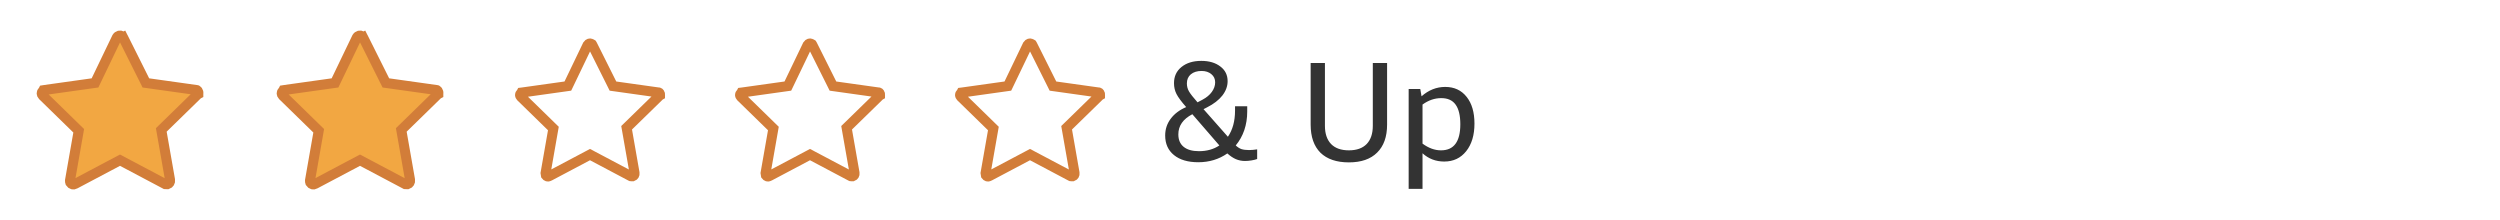<svg xmlns="http://www.w3.org/2000/svg" width="250" height="22" viewBox="0 0 250 22" fill="none"><path d="M19.843 9.319L19.833 9.367V9.399L19.79 9.421L19.734 9.475L16.317 12.809L16.129 12.993L16.174 13.253L17.007 18C17.041 18.207 16.918 18.368 16.772 18.417H16.771H16.771H16.771H16.771H16.77H16.77H16.77H16.77H16.769H16.769H16.769H16.769H16.768H16.768H16.768H16.767H16.767H16.767H16.767H16.767H16.766H16.766H16.766H16.765H16.765H16.765H16.765H16.764H16.764H16.764H16.764H16.763H16.763H16.763H16.763H16.762H16.762H16.762H16.762H16.761H16.761H16.761H16.761H16.76H16.76H16.76H16.76H16.759H16.759H16.759H16.759H16.758H16.758H16.758H16.758H16.757H16.757H16.757H16.757H16.756H16.756H16.756H16.756H16.755H16.755H16.755H16.755H16.754H16.754H16.754H16.754H16.753H16.753H16.753H16.753H16.752H16.752H16.752H16.752H16.752H16.751H16.751H16.751H16.75H16.75H16.75H16.75H16.75H16.749H16.749H16.749H16.748H16.748H16.748H16.748H16.748H16.747H16.747H16.747H16.747H16.746H16.746H16.746H16.746H16.745H16.745H16.745H16.745H16.744H16.744H16.744H16.744H16.743H16.743H16.743H16.743H16.742H16.742H16.742H16.742H16.741H16.741H16.741H16.741H16.74H16.74H16.74H16.74H16.739H16.739H16.739H16.739H16.738H16.738H16.738H16.738H16.737H16.737H16.737H16.737H16.736H16.736H16.736H16.736H16.735H16.735H16.735H16.735H16.734H16.734H16.734H16.733H16.733H16.733H16.733H16.733H16.732H16.732H16.732H16.731H16.731H16.731H16.731H16.73H16.73H16.73H16.73H16.729H16.729H16.729H16.729H16.728H16.728H16.728H16.727H16.727H16.727H16.727H16.726H16.726H16.726H16.726H16.725H16.725H16.725H16.724H16.724H16.724H16.724H16.723H16.723H16.723H16.722H16.722H16.722H16.721H16.721H16.721H16.721H16.72H16.72H16.72H16.719H16.719H16.719H16.719H16.718H16.718H16.718H16.717H16.717H16.717H16.716H16.716H16.716H16.715H16.715H16.715H16.715H16.714H16.714H16.714H16.713H16.713H16.713H16.712H16.712H16.712H16.712H16.711H16.711H16.71H16.71H16.71H16.709H16.709H16.709H16.709H16.708H16.708H16.707H16.707H16.707H16.706H16.706H16.706H16.706H16.705H16.705H16.704H16.704H16.704H16.703H16.703H16.703H16.702H16.702H16.702H16.701H16.701H16.701H16.7H16.7H16.7H16.699H16.699H16.698H16.698H16.698H16.697H16.697H16.697H16.696H16.696H16.695H16.695H16.695H16.694H16.694H16.694H16.693H16.693H16.692H16.692H16.692H16.691H16.691H16.69H16.69H16.69H16.689H16.689H16.688H16.688H16.688H16.687H16.687H16.686H16.686H16.686H16.685H16.685H16.684H16.684H16.683H16.683H16.683H16.682H16.682H16.681H16.681H16.68H16.68H16.68H16.679H16.679H16.678H16.678H16.677H16.677H16.677H16.676H16.676H16.675H16.675H16.674H16.674H16.673H16.673H16.672H16.672H16.672H16.671H16.671H16.67H16.67H16.669H16.669H16.668H16.668H16.667H16.667C16.623 18.417 16.59 18.417 16.559 18.416C16.546 18.415 16.536 18.415 16.527 18.414L16.484 18.391L12.234 16.141L12 16.018L11.766 16.141L7.516 18.391L7.504 18.398L7.493 18.405C7.354 18.488 7.155 18.463 7.024 18.261C7.008 18.222 7.001 18.171 7 18.043L7.826 13.336L7.871 13.076L7.682 12.892L4.268 9.561C4.132 9.423 4.133 9.241 4.27 9.104L4.328 9.046L4.348 9.005C4.363 9.002 4.385 9 4.417 9H4.452L4.486 8.995L9.236 8.328L9.501 8.291L9.617 8.05L11.689 3.741C11.82 3.537 12.02 3.512 12.159 3.595L12.176 3.605L12.193 3.614C12.246 3.64 12.259 3.653 12.261 3.656L12.261 3.656L12.261 3.656C12.264 3.658 12.277 3.671 12.303 3.724L12.747 3.501L12.303 3.724L14.47 8.057L14.587 8.292L14.847 8.328L19.597 8.995L19.632 9H19.667C19.667 9 19.718 9.004 19.779 9.09C19.839 9.176 19.853 9.268 19.843 9.319Z" fill="#F2A742" stroke="#D27D39"></path><path d="M43.843 9.319L43.833 9.367V9.399L43.79 9.421L43.734 9.475L40.318 12.809L40.129 12.993L40.174 13.253L41.007 18C41.041 18.207 40.918 18.368 40.772 18.417H40.772H40.771H40.771H40.771H40.77H40.77H40.77H40.77H40.769H40.769H40.769H40.769H40.768H40.768H40.768H40.767H40.767H40.767H40.767H40.767H40.766H40.766H40.766H40.765H40.765H40.765H40.765H40.764H40.764H40.764H40.764H40.763H40.763H40.763H40.763H40.762H40.762H40.762H40.762H40.761H40.761H40.761H40.761H40.76H40.76H40.76H40.76H40.759H40.759H40.759H40.759H40.758H40.758H40.758H40.758H40.757H40.757H40.757H40.757H40.756H40.756H40.756H40.756H40.755H40.755H40.755H40.755H40.754H40.754H40.754H40.754H40.753H40.753H40.753H40.753H40.752H40.752H40.752H40.752H40.752H40.751H40.751H40.751H40.751H40.75H40.75H40.75H40.749H40.749H40.749H40.749H40.748H40.748H40.748H40.748H40.748H40.747H40.747H40.747H40.747H40.746H40.746H40.746H40.746H40.745H40.745H40.745H40.745H40.744H40.744H40.744H40.744H40.743H40.743H40.743H40.743H40.742H40.742H40.742H40.742H40.741H40.741H40.741H40.741H40.74H40.74H40.74H40.74H40.739H40.739H40.739H40.739H40.738H40.738H40.738H40.738H40.737H40.737H40.737H40.737H40.736H40.736H40.736H40.736H40.735H40.735H40.735H40.735H40.734H40.734H40.734H40.733H40.733H40.733H40.733H40.733H40.732H40.732H40.732H40.731H40.731H40.731H40.731H40.73H40.73H40.73H40.73H40.729H40.729H40.729H40.728H40.728H40.728H40.728H40.727H40.727H40.727H40.727H40.726H40.726H40.726H40.725H40.725H40.725H40.725H40.724H40.724H40.724H40.724H40.723H40.723H40.723H40.722H40.722H40.722H40.721H40.721H40.721H40.721H40.72H40.72H40.72H40.719H40.719H40.719H40.719H40.718H40.718H40.718H40.717H40.717H40.717H40.717H40.716H40.716H40.715H40.715H40.715H40.715H40.714H40.714H40.714H40.713H40.713H40.713H40.712H40.712H40.712H40.712H40.711H40.711H40.711H40.71H40.71H40.709H40.709H40.709H40.709H40.708H40.708H40.708H40.707H40.707H40.706H40.706H40.706H40.706H40.705H40.705H40.705H40.704H40.704H40.703H40.703H40.703H40.702H40.702H40.702H40.701H40.701H40.701H40.7H40.7H40.7H40.699H40.699H40.698H40.698H40.698H40.697H40.697H40.697H40.696H40.696H40.696H40.695H40.695H40.694H40.694H40.694H40.693H40.693H40.692H40.692H40.692H40.691H40.691H40.69H40.69H40.69H40.689H40.689H40.688H40.688H40.688H40.687H40.687H40.686H40.686H40.686H40.685H40.685H40.684H40.684H40.684H40.683H40.683H40.682H40.682H40.681H40.681H40.681H40.68H40.68H40.679H40.679H40.678H40.678H40.677H40.677H40.676H40.676H40.676H40.675H40.675H40.674H40.674H40.673H40.673H40.672H40.672H40.672H40.671H40.67H40.67H40.67H40.669H40.669H40.668H40.668H40.667H40.667C40.623 18.417 40.59 18.417 40.559 18.416C40.546 18.415 40.536 18.415 40.527 18.414L40.484 18.391L36.234 16.141L36 16.018L35.766 16.141L31.516 18.391L31.504 18.398L31.493 18.405C31.354 18.488 31.155 18.463 31.024 18.261C31.008 18.222 31.001 18.171 31 18.043L31.826 13.336L31.871 13.076L31.683 12.892L28.268 9.561C28.132 9.423 28.133 9.241 28.27 9.104L28.328 9.046L28.348 9.005C28.363 9.002 28.385 9 28.417 9H28.452L28.486 8.995L33.236 8.328L33.501 8.291L33.617 8.05L35.689 3.741C35.82 3.537 36.02 3.512 36.159 3.595L36.176 3.605L36.193 3.614C36.246 3.64 36.259 3.653 36.261 3.656L36.261 3.656L36.261 3.656C36.264 3.658 36.276 3.671 36.303 3.724L36.747 3.501L36.303 3.724L38.469 8.057L38.587 8.292L38.847 8.328L43.597 8.995L43.632 9H43.667C43.667 9 43.718 9.004 43.779 9.09C43.839 9.176 43.853 9.268 43.843 9.319Z" fill="#F2A742" stroke="#D27D39"></path><path d="M66.01 9.477L66 9.526V9.528L65.982 9.538L65.926 9.592L62.851 12.592L62.662 12.776L62.708 13.036L63.457 17.309C63.482 17.466 63.392 17.586 63.286 17.625H63.286H63.286H63.285H63.285H63.285H63.285H63.285H63.284H63.284H63.284H63.284H63.283H63.283H63.283H63.283H63.282H63.282H63.282H63.282H63.282H63.281H63.281H63.281H63.281H63.281H63.28H63.28H63.28H63.28H63.279H63.279H63.279H63.279H63.279H63.278H63.278H63.278H63.278H63.277H63.277H63.277H63.277H63.276H63.276H63.276H63.276H63.276H63.275H63.275H63.275H63.275H63.275H63.274H63.274H63.274H63.274H63.273H63.273H63.273H63.273H63.273H63.272H63.272H63.272H63.272H63.272H63.271H63.271H63.271H63.271H63.27H63.27H63.27H63.27H63.27H63.269H63.269H63.269H63.269H63.268H63.268H63.268H63.268H63.267H63.267H63.267H63.267H63.267H63.266H63.266H63.266H63.266H63.266H63.265H63.265H63.265H63.265H63.264H63.264H63.264H63.264H63.263H63.263H63.263H63.263H63.263H63.262H63.262H63.262H63.262H63.261H63.261H63.261H63.261H63.26H63.26H63.26H63.26H63.26H63.259H63.259H63.259H63.258H63.258H63.258H63.258H63.258H63.257H63.257H63.257H63.257H63.256H63.256H63.256H63.256H63.255H63.255H63.255H63.255H63.254H63.254H63.254H63.254H63.253H63.253H63.253H63.253H63.252H63.252H63.252H63.252H63.251H63.251H63.251H63.251H63.25H63.25H63.25H63.25H63.249H63.249H63.249H63.249H63.248H63.248H63.248H63.248H63.247H63.247H63.247H63.246H63.246H63.246H63.246H63.245H63.245H63.245H63.245H63.244H63.244H63.244H63.243H63.243H63.243H63.243H63.242H63.242H63.242H63.242H63.241H63.241H63.241H63.24H63.24H63.24H63.239H63.239H63.239H63.239H63.238H63.238H63.238H63.237H63.237H63.237H63.236H63.236H63.236H63.236H63.235H63.235H63.235H63.234H63.234H63.234H63.233H63.233H63.233H63.233H63.232H63.232H63.231H63.231H63.231H63.231H63.23H63.23H63.23H63.229H63.229H63.229H63.228H63.228H63.228H63.227H63.227H63.227H63.226H63.226H63.226H63.225H63.225H63.225H63.224H63.224H63.224H63.223H63.223H63.222H63.222H63.222H63.221H63.221H63.221H63.22H63.22H63.22H63.219H63.219H63.218H63.218H63.218H63.217H63.217H63.217H63.216H63.216H63.215H63.215H63.215H63.214H63.214H63.214H63.213H63.213H63.212H63.212H63.212H63.211H63.211H63.211H63.21H63.21H63.209H63.209H63.209H63.208H63.208H63.207H63.207H63.206H63.206H63.206H63.205H63.205H63.204H63.204H63.203H63.203H63.203H63.202H63.202H63.201H63.201H63.2H63.2C63.161 17.625 63.132 17.625 63.105 17.624C63.099 17.624 63.093 17.624 63.088 17.623L63.059 17.608L59.234 15.583L59 15.459L58.766 15.583L54.941 17.608L54.929 17.614L54.918 17.621C54.855 17.659 54.794 17.663 54.737 17.646C54.681 17.629 54.617 17.587 54.566 17.512C54.556 17.486 54.551 17.447 54.55 17.342L55.292 13.111L55.338 12.851L55.149 12.667L52.077 9.67C51.974 9.565 51.974 9.433 52.079 9.329L52.136 9.271L52.146 9.251C52.154 9.25 52.164 9.25 52.175 9.25H52.21L52.245 9.245L56.52 8.645L56.785 8.608L56.901 8.367L58.764 4.491C58.815 4.414 58.88 4.371 58.937 4.354C58.994 4.337 59.055 4.341 59.118 4.379L59.134 4.389L59.151 4.397C59.185 4.414 59.197 4.423 59.2 4.425C59.202 4.428 59.211 4.44 59.228 4.474L61.178 8.374L61.295 8.609L61.556 8.645L65.831 9.245L65.865 9.25H65.895C65.9 9.252 65.926 9.262 65.96 9.31C65.981 9.34 65.997 9.375 66.005 9.408C66.013 9.441 66.012 9.464 66.01 9.477Z" stroke="#D27D39"></path><path d="M88.01 9.477L88 9.526V9.528L87.982 9.538L87.926 9.592L84.851 12.592L84.662 12.776L84.707 13.036L85.457 17.309C85.482 17.466 85.392 17.586 85.286 17.625H85.286H85.286H85.285H85.285H85.285H85.285H85.284H85.284H85.284H85.284H85.284H85.283H85.283H85.283H85.283H85.282H85.282H85.282H85.282H85.282H85.281H85.281H85.281H85.281H85.281H85.28H85.28H85.28H85.28H85.279H85.279H85.279H85.279H85.278H85.278H85.278H85.278H85.278H85.277H85.277H85.277H85.277H85.276H85.276H85.276H85.276H85.276H85.275H85.275H85.275H85.275H85.275H85.274H85.274H85.274H85.274H85.273H85.273H85.273H85.273H85.273H85.272H85.272H85.272H85.272H85.272H85.271H85.271H85.271H85.271H85.27H85.27H85.27H85.27H85.269H85.269H85.269H85.269H85.269H85.268H85.268H85.268H85.268H85.267H85.267H85.267H85.267H85.267H85.266H85.266H85.266H85.266H85.266H85.265H85.265H85.265H85.265H85.264H85.264H85.264H85.264H85.263H85.263H85.263H85.263H85.263H85.262H85.262H85.262H85.262H85.261H85.261H85.261H85.261H85.26H85.26H85.26H85.26H85.26H85.259H85.259H85.259H85.258H85.258H85.258H85.258H85.258H85.257H85.257H85.257H85.257H85.256H85.256H85.256H85.256H85.255H85.255H85.255H85.255H85.254H85.254H85.254H85.254H85.253H85.253H85.253H85.253H85.252H85.252H85.252H85.252H85.251H85.251H85.251H85.251H85.25H85.25H85.25H85.25H85.249H85.249H85.249H85.249H85.248H85.248H85.248H85.248H85.247H85.247H85.247H85.246H85.246H85.246H85.246H85.245H85.245H85.245H85.245H85.244H85.244H85.244H85.243H85.243H85.243H85.243H85.242H85.242H85.242H85.242H85.241H85.241H85.241H85.24H85.24H85.24H85.239H85.239H85.239H85.239H85.238H85.238H85.238H85.237H85.237H85.237H85.237H85.236H85.236H85.236H85.235H85.235H85.235H85.234H85.234H85.234H85.233H85.233H85.233H85.233H85.232H85.232H85.231H85.231H85.231H85.231H85.23H85.23H85.23H85.229H85.229H85.229H85.228H85.228H85.228H85.227H85.227H85.227H85.226H85.226H85.226H85.225H85.225H85.225H85.224H85.224H85.224H85.223H85.223H85.222H85.222H85.222H85.221H85.221H85.221H85.22H85.22H85.22H85.219H85.219H85.219H85.218H85.218H85.217H85.217H85.217H85.216H85.216H85.216H85.215H85.215H85.214H85.214H85.214H85.213H85.213H85.212H85.212H85.212H85.211H85.211H85.21H85.21H85.21H85.209H85.209H85.209H85.208H85.208H85.207H85.207H85.206H85.206H85.206H85.205H85.205H85.204H85.204H85.204H85.203H85.203H85.202H85.202H85.201H85.201H85.2H85.2C85.161 17.625 85.132 17.625 85.105 17.624C85.099 17.624 85.093 17.624 85.088 17.623L85.059 17.608L81.234 15.583L81 15.459L80.766 15.583L76.941 17.608L76.929 17.614L76.918 17.621C76.855 17.659 76.794 17.663 76.737 17.646C76.681 17.629 76.617 17.587 76.566 17.512C76.556 17.486 76.551 17.447 76.55 17.342L77.293 13.111L77.338 12.851L77.149 12.667L74.077 9.67C73.974 9.565 73.974 9.433 74.079 9.329L74.136 9.271L74.146 9.251C74.154 9.25 74.164 9.25 74.175 9.25H74.21L74.245 9.245L78.519 8.645L78.785 8.608L78.901 8.367L80.764 4.491C80.815 4.414 80.88 4.371 80.937 4.354C80.994 4.337 81.055 4.341 81.118 4.379L81.134 4.389L81.151 4.397C81.185 4.414 81.197 4.423 81.2 4.425C81.202 4.428 81.211 4.44 81.228 4.474L83.178 8.374L83.295 8.609L83.555 8.645L87.831 9.245L87.865 9.25H87.895C87.9 9.252 87.926 9.262 87.96 9.31C87.981 9.34 87.997 9.375 88.005 9.408C88.013 9.441 88.012 9.464 88.01 9.477Z" stroke="#D27D39"></path><path d="M110.01 9.477L110 9.526V9.528L109.982 9.538L109.926 9.592L106.851 12.592L106.662 12.776L106.708 13.036L107.457 17.309C107.482 17.466 107.392 17.586 107.286 17.625H107.286H107.286H107.285H107.285H107.285H107.285H107.285H107.284H107.284H107.284H107.284H107.283H107.283H107.283H107.283H107.283H107.282H107.282H107.282H107.282H107.281H107.281H107.281H107.281H107.281H107.28H107.28H107.28H107.28H107.279H107.279H107.279H107.279H107.279H107.278H107.278H107.278H107.278H107.277H107.277H107.277H107.277H107.277H107.276H107.276H107.276H107.276H107.275H107.275H107.275H107.275H107.275H107.274H107.274H107.274H107.274H107.273H107.273H107.273H107.273H107.273H107.272H107.272H107.272H107.272H107.271H107.271H107.271H107.271H107.271H107.27H107.27H107.27H107.27H107.269H107.269H107.269H107.269H107.269H107.268H107.268H107.268H107.268H107.267H107.267H107.267H107.267H107.267H107.266H107.266H107.266H107.266H107.265H107.265H107.265H107.265H107.265H107.264H107.264H107.264H107.264H107.263H107.263H107.263H107.263H107.262H107.262H107.262H107.262H107.262H107.261H107.261H107.261H107.261H107.26H107.26H107.26H107.26H107.259H107.259H107.259H107.259H107.259H107.258H107.258H107.258H107.258H107.257H107.257H107.257H107.257H107.256H107.256H107.256H107.256H107.255H107.255H107.255H107.255H107.254H107.254H107.254H107.254H107.253H107.253H107.253H107.253H107.252H107.252H107.252H107.252H107.251H107.251H107.251H107.251H107.25H107.25H107.25H107.25H107.249H107.249H107.249H107.249H107.248H107.248H107.248H107.248H107.247H107.247H107.247H107.246H107.246H107.246H107.246H107.245H107.245H107.245H107.245H107.244H107.244H107.244H107.243H107.243H107.243H107.243H107.242H107.242H107.242H107.241H107.241H107.241H107.241H107.24H107.24H107.24H107.239H107.239H107.239H107.239H107.238H107.238H107.238H107.237H107.237H107.237H107.236H107.236H107.236H107.236H107.235H107.235H107.235H107.234H107.234H107.234H107.233H107.233H107.233H107.232H107.232H107.232H107.232H107.231H107.231H107.231H107.23H107.23H107.23H107.229H107.229H107.229H107.228H107.228H107.228H107.227H107.227H107.227H107.226H107.226H107.226H107.225H107.225H107.225H107.224H107.224H107.224H107.223H107.223H107.222H107.222H107.222H107.221H107.221H107.221H107.22H107.22H107.22H107.219H107.219H107.219H107.218H107.218H107.217H107.217H107.217H107.216H107.216H107.216H107.215H107.215H107.214H107.214H107.214H107.213H107.213H107.212H107.212H107.212H107.211H107.211H107.21H107.21H107.21H107.209H107.209H107.208H107.208H107.208H107.207H107.207H107.206H107.206H107.206H107.205H107.205H107.204H107.204H107.203H107.203H107.203H107.202H107.202H107.201H107.201H107.2H107.2C107.161 17.625 107.132 17.625 107.105 17.624C107.099 17.624 107.093 17.624 107.088 17.623L107.059 17.608L103.234 15.583L103 15.459L102.766 15.583L98.941 17.608L98.929 17.614L98.918 17.621C98.855 17.659 98.794 17.663 98.737 17.646C98.681 17.629 98.617 17.587 98.566 17.512C98.556 17.486 98.551 17.447 98.55 17.342L99.293 13.111L99.338 12.851L99.149 12.667L96.077 9.67C95.974 9.565 95.974 9.433 96.079 9.329L96.136 9.271L96.146 9.251C96.154 9.25 96.164 9.25 96.175 9.25H96.21L96.245 9.245L100.519 8.645L100.785 8.608L100.901 8.367L102.764 4.491C102.815 4.414 102.88 4.371 102.937 4.354C102.994 4.337 103.055 4.341 103.118 4.379L103.134 4.389L103.151 4.397C103.185 4.414 103.197 4.423 103.2 4.425C103.202 4.428 103.211 4.44 103.228 4.474L105.178 8.374L105.295 8.609L105.556 8.645L109.831 9.245L109.865 9.25H109.895C109.9 9.252 109.926 9.262 109.96 9.31C109.981 9.34 109.997 9.375 110.005 9.408C110.013 9.441 110.012 9.464 110.01 9.477Z" stroke="#D27D39"></path><path d="M116.518 13.55C116.518 12.925 116.7 12.369 117.064 11.884C117.428 11.389 117.946 10.997 118.618 10.708C118.142 10.167 117.82 9.733 117.652 9.406C117.484 9.079 117.4 8.715 117.4 8.314C117.4 7.642 117.647 7.105 118.142 6.704C118.646 6.293 119.309 6.088 120.13 6.088C120.914 6.088 121.549 6.275 122.034 6.648C122.519 7.012 122.762 7.502 122.762 8.118C122.762 8.622 122.585 9.103 122.23 9.56C121.875 10.008 121.367 10.4 120.704 10.736L120.354 10.918L122.79 13.676C123.266 12.985 123.504 12.113 123.504 11.058V10.624H124.722V11.17C124.722 11.823 124.624 12.439 124.428 13.018C124.232 13.587 123.947 14.096 123.574 14.544C123.751 14.712 123.938 14.833 124.134 14.908C124.339 14.973 124.596 15.006 124.904 15.006C125.137 15.006 125.408 14.983 125.716 14.936V15.902C125.567 15.958 125.375 16.005 125.142 16.042C124.918 16.079 124.703 16.098 124.498 16.098C124.181 16.098 123.877 16.037 123.588 15.916C123.308 15.795 123.023 15.603 122.734 15.342C121.894 15.93 120.923 16.224 119.822 16.224C118.795 16.224 117.988 15.986 117.4 15.51C116.812 15.034 116.518 14.381 116.518 13.55ZM119.892 15.118C120.685 15.118 121.367 14.927 121.936 14.544L119.234 11.422C118.301 11.907 117.834 12.579 117.834 13.438C117.834 13.979 118.011 14.395 118.366 14.684C118.721 14.973 119.229 15.118 119.892 15.118ZM118.688 8.342C118.688 8.631 118.758 8.897 118.898 9.14C119.038 9.383 119.323 9.747 119.752 10.232L120.256 9.966C120.657 9.751 120.965 9.495 121.18 9.196C121.404 8.888 121.516 8.566 121.516 8.23C121.516 7.894 121.39 7.623 121.138 7.418C120.886 7.203 120.559 7.096 120.158 7.096C119.71 7.096 119.351 7.208 119.08 7.432C118.819 7.656 118.688 7.959 118.688 8.342ZM137.281 6.298H138.709V12.458C138.709 13.671 138.378 14.605 137.715 15.258C137.062 15.911 136.119 16.238 134.887 16.238C133.655 16.238 132.708 15.916 132.045 15.272C131.392 14.619 131.065 13.681 131.065 12.458V6.298H132.493V12.584C132.493 13.368 132.699 13.975 133.109 14.404C133.52 14.824 134.113 15.034 134.887 15.034C135.662 15.034 136.255 14.824 136.665 14.404C137.076 13.975 137.281 13.368 137.281 12.584V6.298ZM140.866 18.884V8.902H142.028L142.154 9.63C142.863 9.005 143.652 8.692 144.52 8.692C145.425 8.692 146.139 9.023 146.662 9.686C147.185 10.339 147.446 11.231 147.446 12.36C147.446 13.508 147.171 14.427 146.62 15.118C146.069 15.809 145.337 16.154 144.422 16.154C143.582 16.154 142.859 15.879 142.252 15.328V18.884H140.866ZM144.128 9.812C143.465 9.812 142.84 10.027 142.252 10.456V14.362C142.859 14.81 143.475 15.034 144.1 15.034C145.388 15.034 146.032 14.166 146.032 12.43C146.032 11.543 145.873 10.885 145.556 10.456C145.248 10.027 144.772 9.812 144.128 9.812Z" fill="#333333"></path></svg>